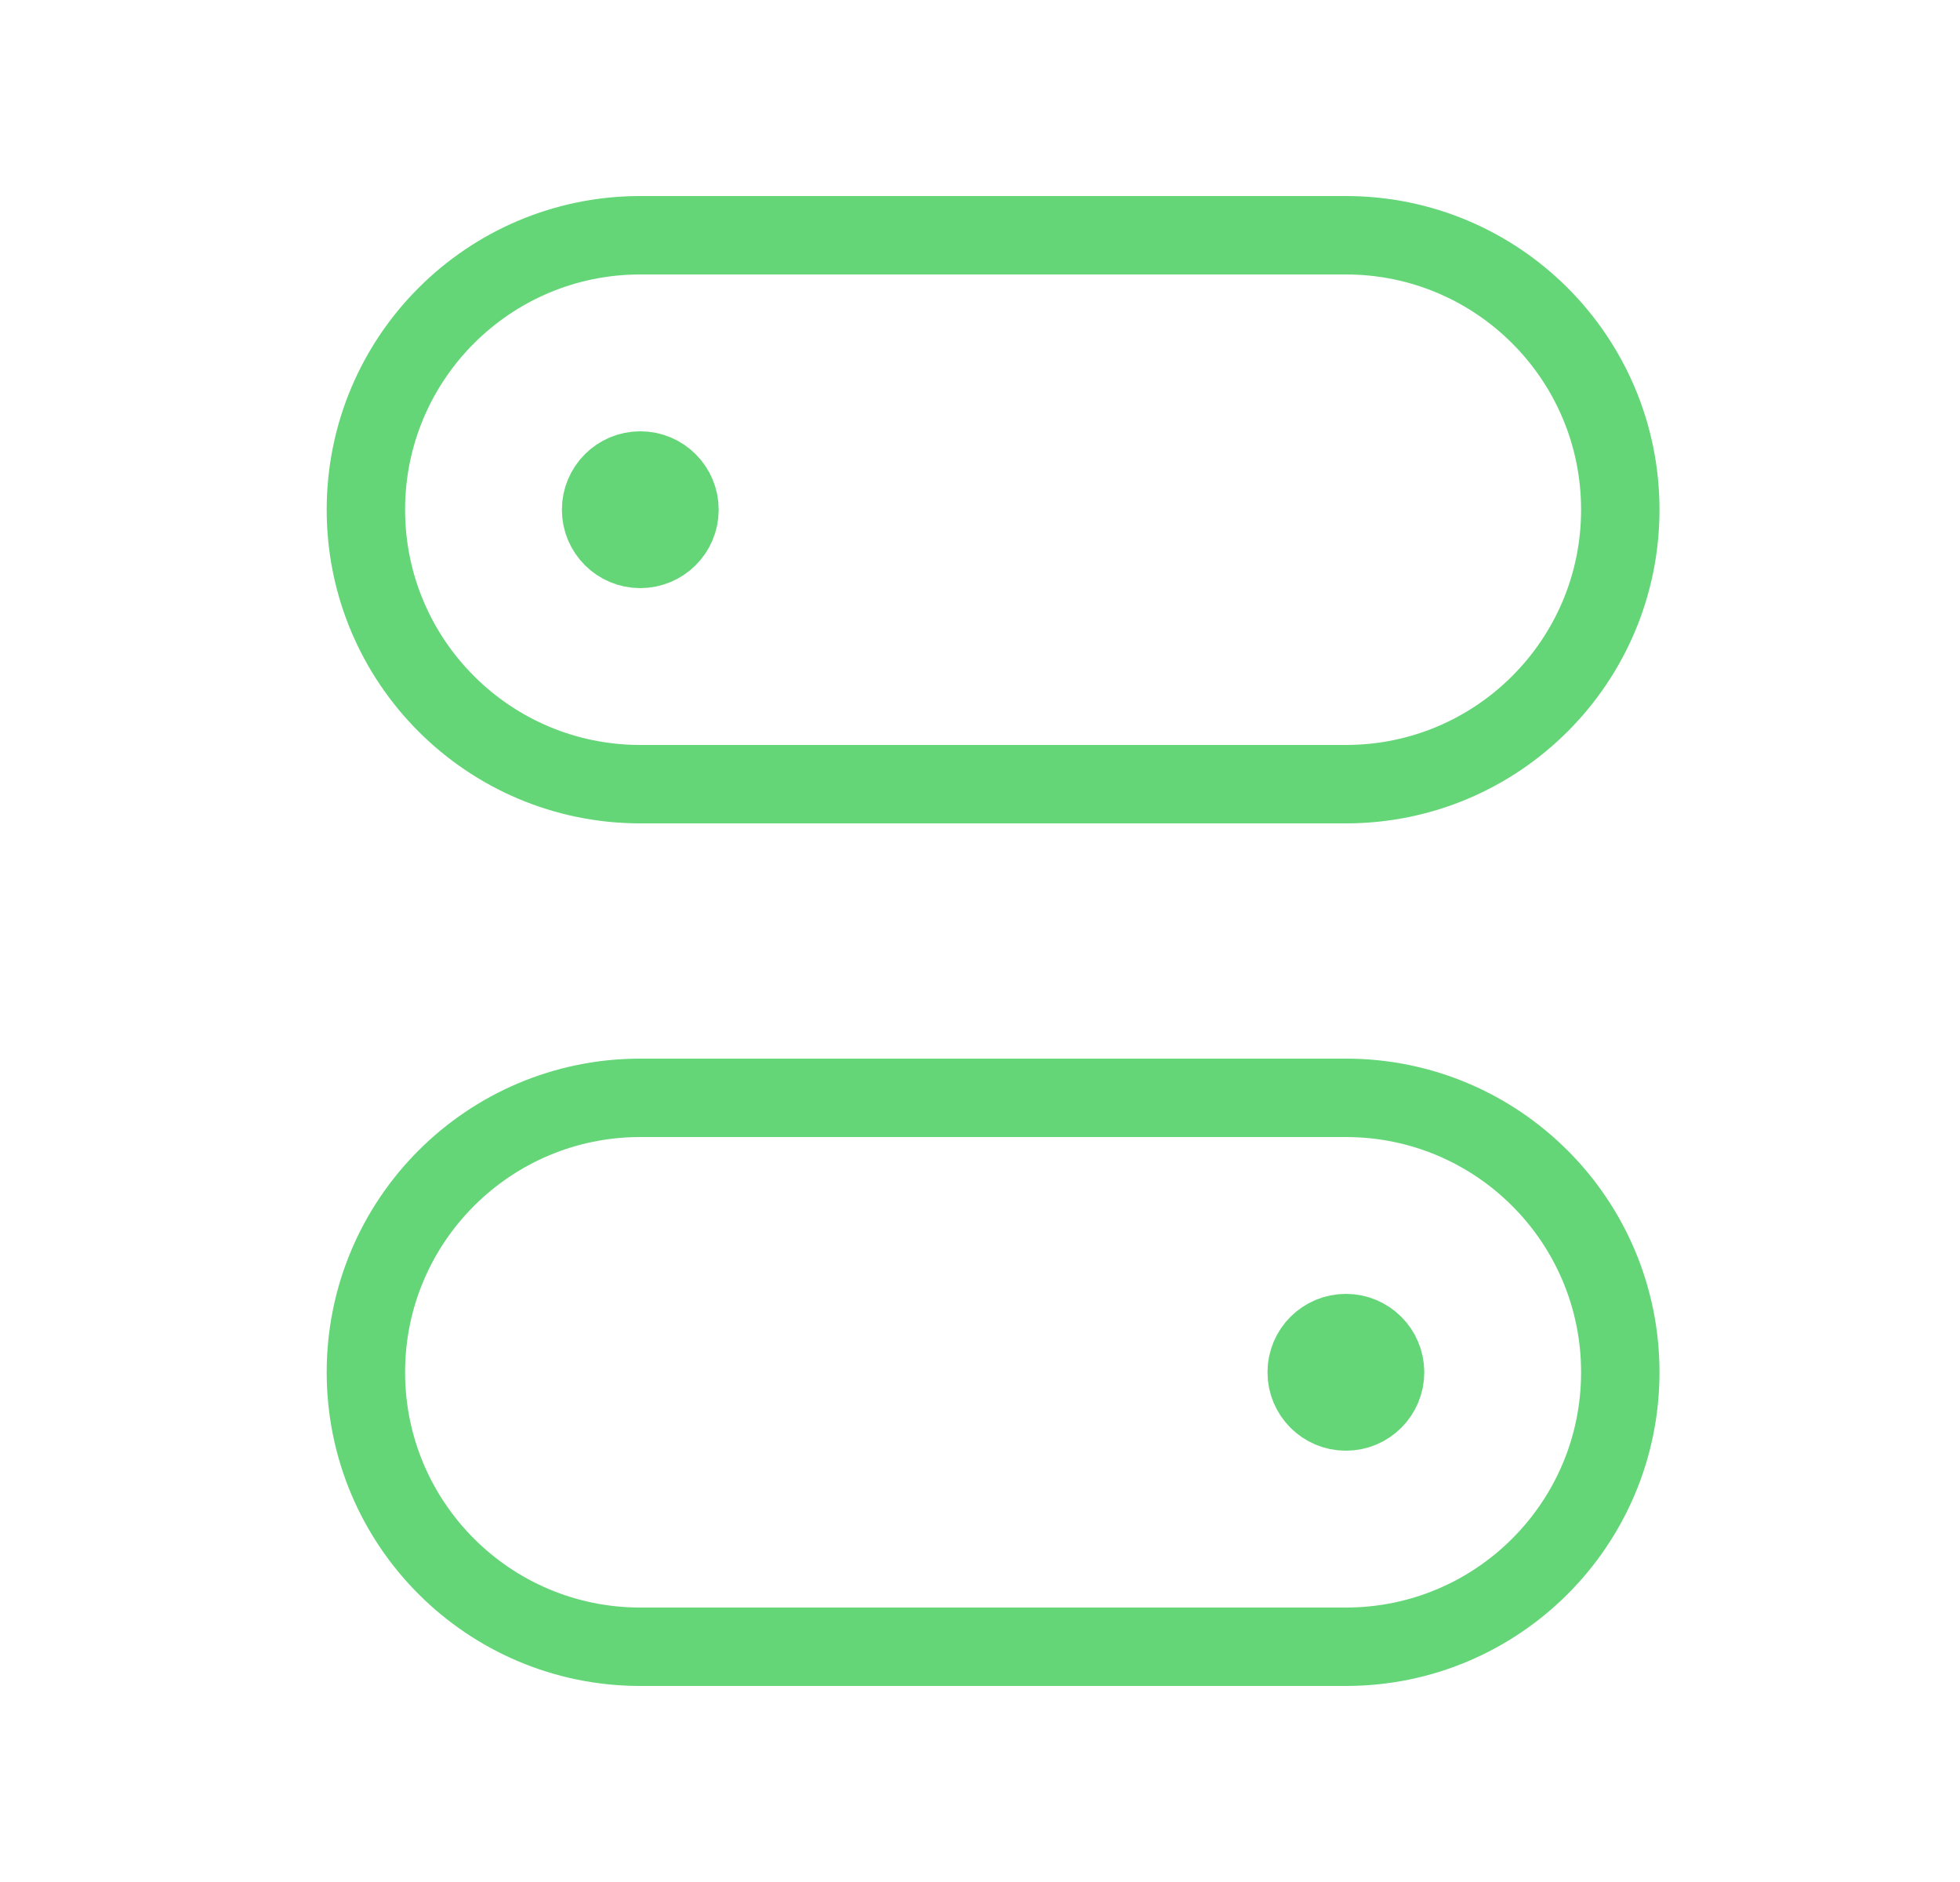 <svg width="25" height="24" viewBox="0 0 25 24" fill="none" xmlns="http://www.w3.org/2000/svg">
<path d="M4.667 6.5C4.667 4.567 6.234 3 8.167 3L17.167 3C19.1 3 20.667 4.567 20.667 6.5V6.5C20.667 8.433 19.1 10 17.167 10L8.167 10C6.234 10 4.667 8.433 4.667 6.5V6.5Z" stroke="#64D677"/>
<path d="M20.667 17.5C20.667 19.433 19.1 21 17.167 21L8.167 21C6.234 21 4.667 19.433 4.667 17.5V17.5C4.667 15.567 6.234 14 8.167 14L17.167 14C19.1 14 20.667 15.567 20.667 17.5V17.5Z" stroke="#64D677"/>
<circle cx="17.167" cy="17.5" r="0.5" stroke="#64D677"/>
<circle cx="8.167" cy="6.5" r="0.5" stroke="#64D677"/>
</svg>
